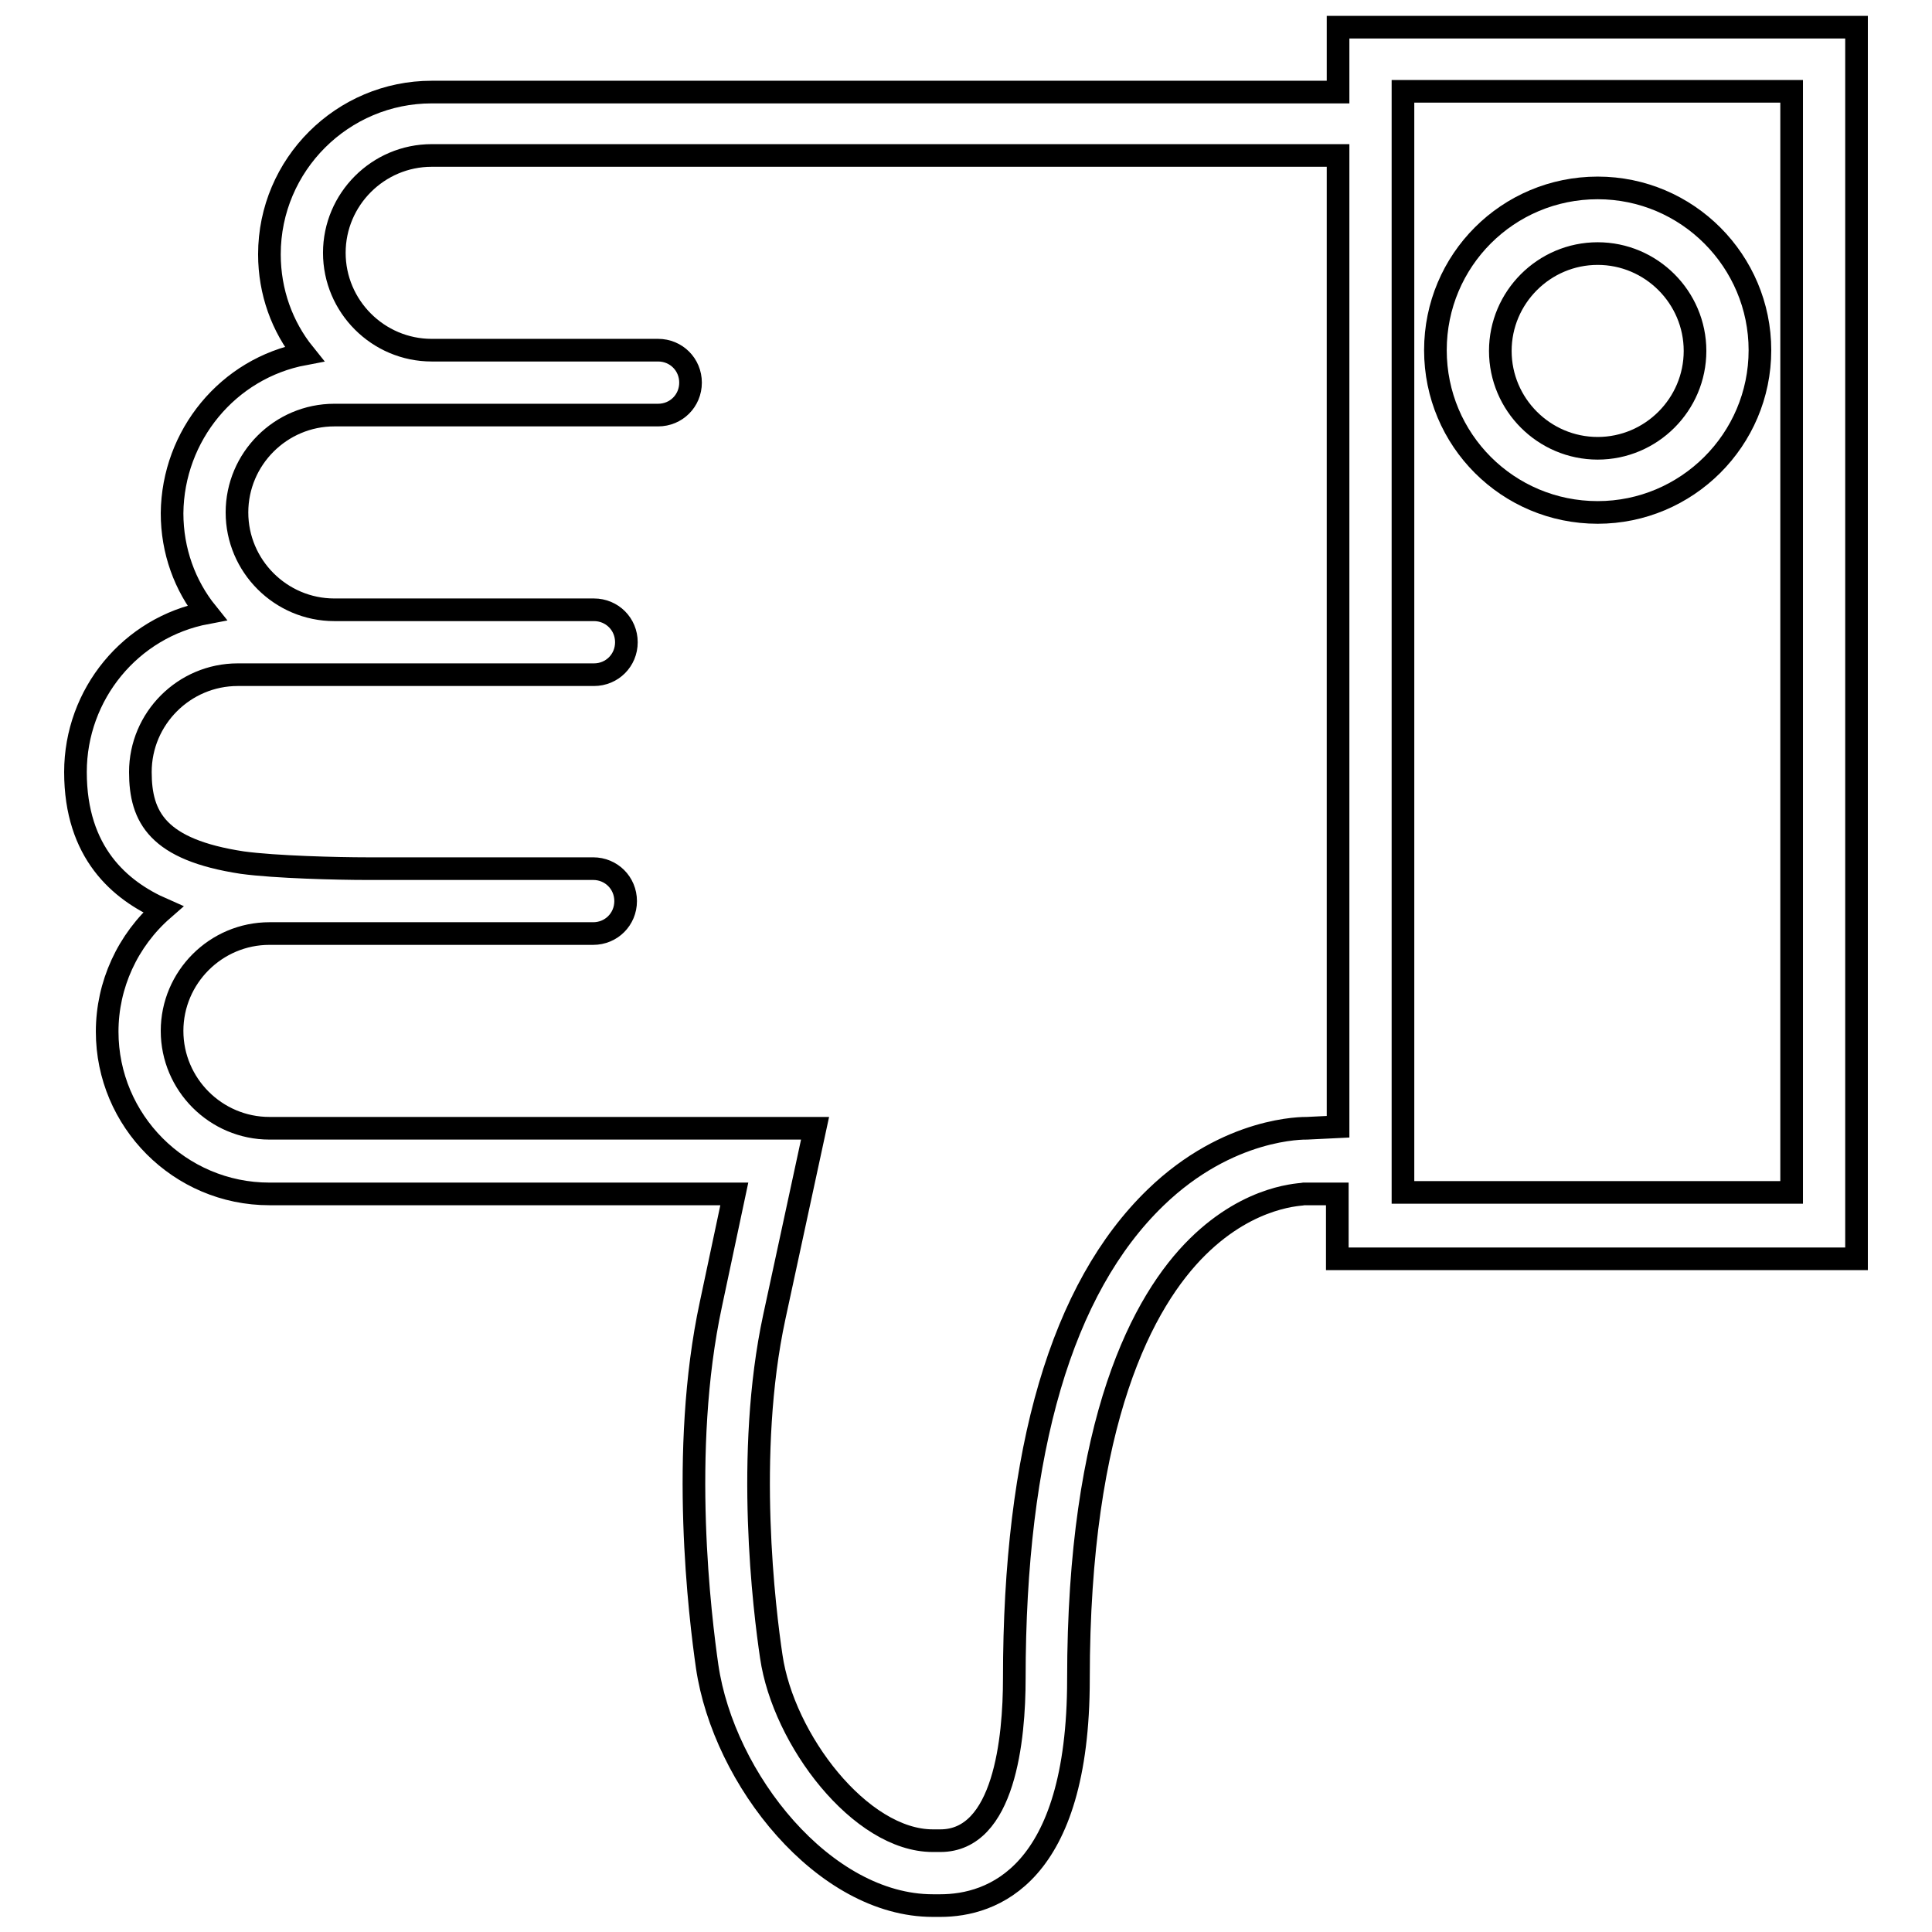 <?xml version="1.0" encoding="utf-8"?>
<!-- Svg Vector Icons : http://www.onlinewebfonts.com/icon -->
<!DOCTYPE svg PUBLIC "-//W3C//DTD SVG 1.1//EN" "http://www.w3.org/Graphics/SVG/1.1/DTD/svg11.dtd">
<svg version="1.1" xmlns="http://www.w3.org/2000/svg" xmlns:xlink="http://www.w3.org/1999/xlink" x="0px" y="0px" viewBox="0 0 256 256" enable-background="new 0 0 256 256" xml:space="preserve">
<g> <path stroke-width="3" fill-opacity="0" stroke="#000000"  d="M177.3,3.6v8.6H57.2c-11.8,0-21.5,9.6-21.5,21.5c0,5,1.7,9.6,4.6,13.2c-10.1,1.9-17.4,10.8-17.5,21.1 c0,5,1.7,9.6,4.6,13.2C17.3,83.1,10,92,10,102.3c0,10.7,5.9,15.7,11.6,18.2c-4.7,4.1-7.4,10-7.4,16.2c0,11.8,9.6,21.5,21.5,21.5 h61.6l-3.1,14.6c-4.2,19.5-1.4,41.7-0.5,48c2.2,15,15.5,31.7,29.9,31.7h1c6.8,0,18.3-3.9,18.3-30c0-34.4,8.6-50.2,15.8-57.3 c7.1-7,13.9-6.9,14.2-7h4.3v8.6H246V3.6H177.3L177.3,3.6z M173.2,149.5c-0.4,0-10.4-0.2-20.1,9.2c-12.4,12-18.7,33.4-18.7,63.7 c0,8-1.3,21.5-9.8,21.5h-1c-9.6,0-19.8-13.4-21.4-24.4c-0.9-6-3.5-26.9,0.4-45l5.4-25H35.7c-7.1,0-12.9-5.8-12.9-12.9 c0-7.1,5.8-12.9,12.9-12.9h42.9c2.4,0,4.3-1.9,4.3-4.3c0-2.4-1.9-4.3-4.3-4.3c0,0,0,0,0,0h-30c-3.8,0-12.1-0.2-16.5-0.8 c-11.2-1.7-13.5-6-13.5-12c0-7.1,5.8-12.9,12.9-12.9h47.2c2.4,0,4.3-1.9,4.3-4.3c0-2.4-1.9-4.3-4.3-4.3c0,0,0,0,0,0H44.3 c-7.1,0-12.9-5.8-12.9-12.9s5.8-12.9,12.9-12.9h42.9c2.4,0,4.3-1.9,4.3-4.3s-1.9-4.3-4.3-4.3l0,0h-30c-7.1,0-12.9-5.8-12.9-12.9 s5.8-12.9,12.9-12.9h120.1v128.7L173.2,149.5z M237.4,158h-51.5V12.1h51.5V158z"/> <path stroke-width="3" fill-opacity="0" stroke="#000000"  d="M211.7,67.9c11.8,0,21.5-9.6,21.5-21.5c0-11.8-9.6-21.5-21.5-21.5s-21.5,9.6-21.5,21.5 C190.2,58.3,199.8,67.9,211.7,67.9z M211.7,33.6c7.1,0,12.9,5.8,12.9,12.9c0,7.1-5.8,12.9-12.9,12.9c-7.1,0-12.9-5.8-12.9-12.9 C198.8,39.4,204.6,33.6,211.7,33.6z"/></g>
</svg>
